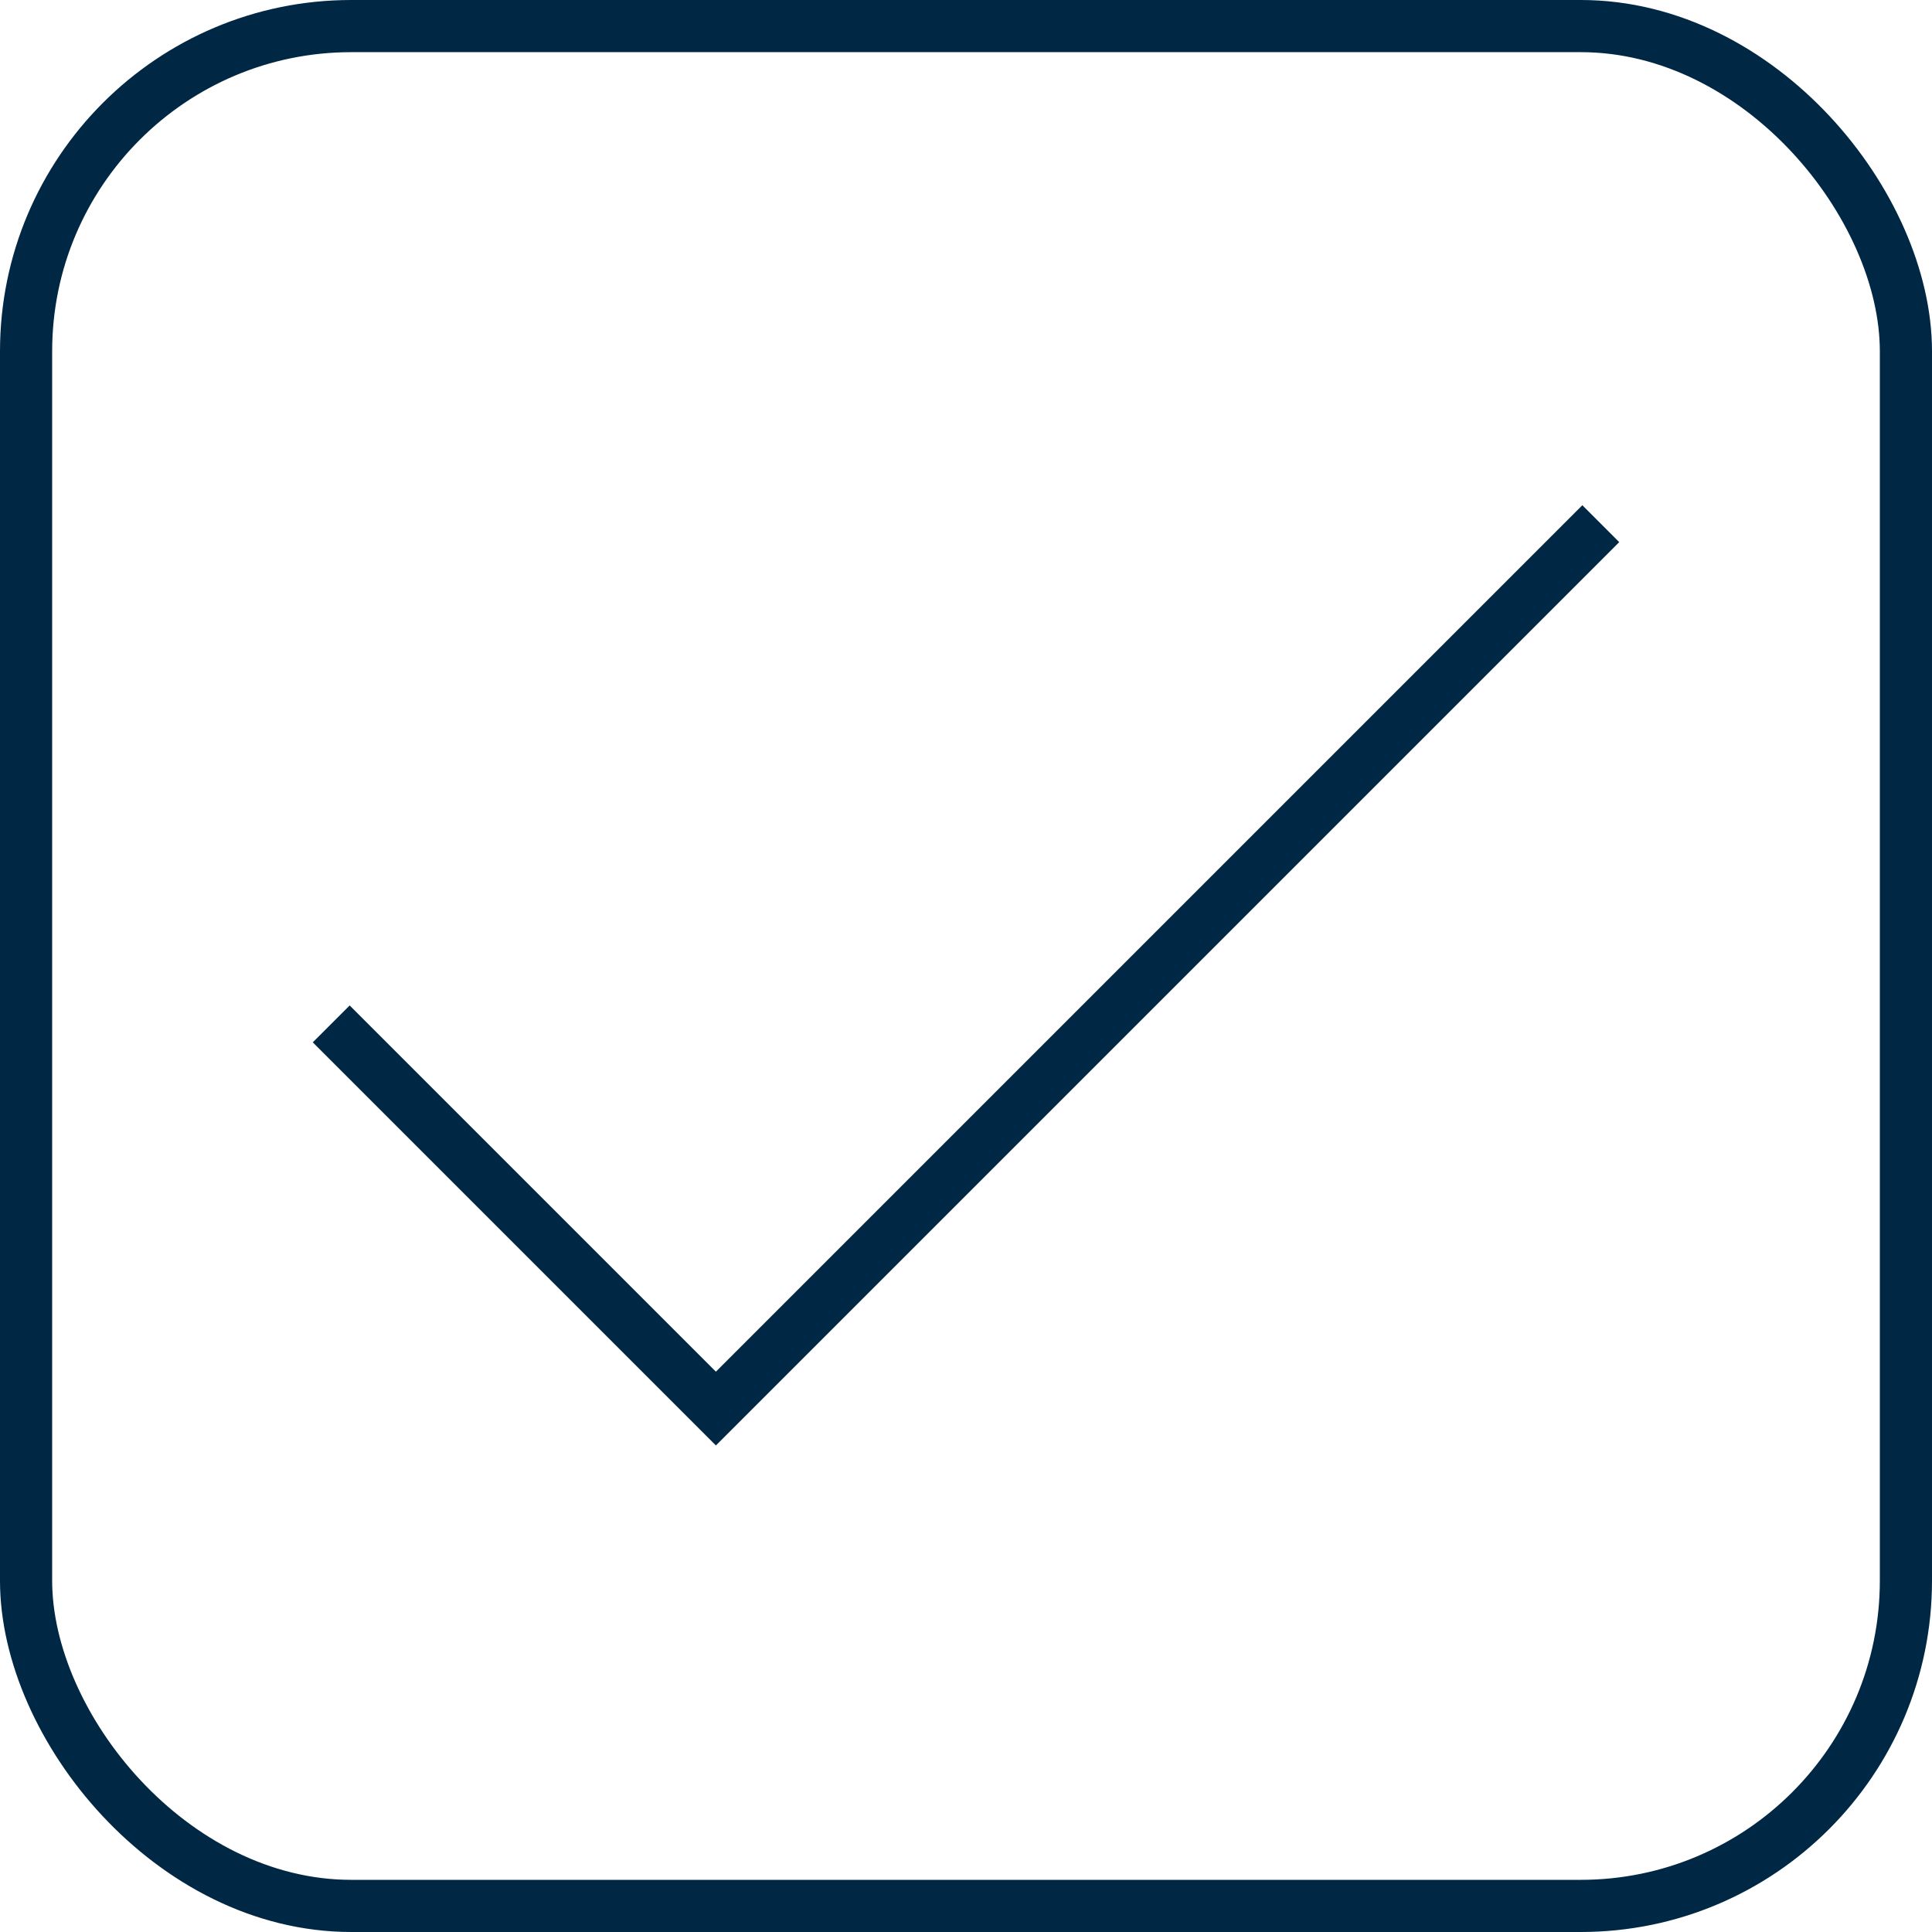 <svg xmlns="http://www.w3.org/2000/svg" viewBox="0 0 74.08 74.08"><defs><style>.cls-1{fill:none;stroke:#002743;stroke-miterlimit:10;stroke-width:2px;}</style></defs><g id="Capa_2" data-name="Capa 2"><g id="Capa_1-2" data-name="Capa 1"><rect class="cls-1" x="1" y="1" width="72.08" height="72.08" rx="12.47"/><polyline class="cls-1" points="12.7 39.26 27.45 54.01 61.38 20.08"/></g></g></svg>